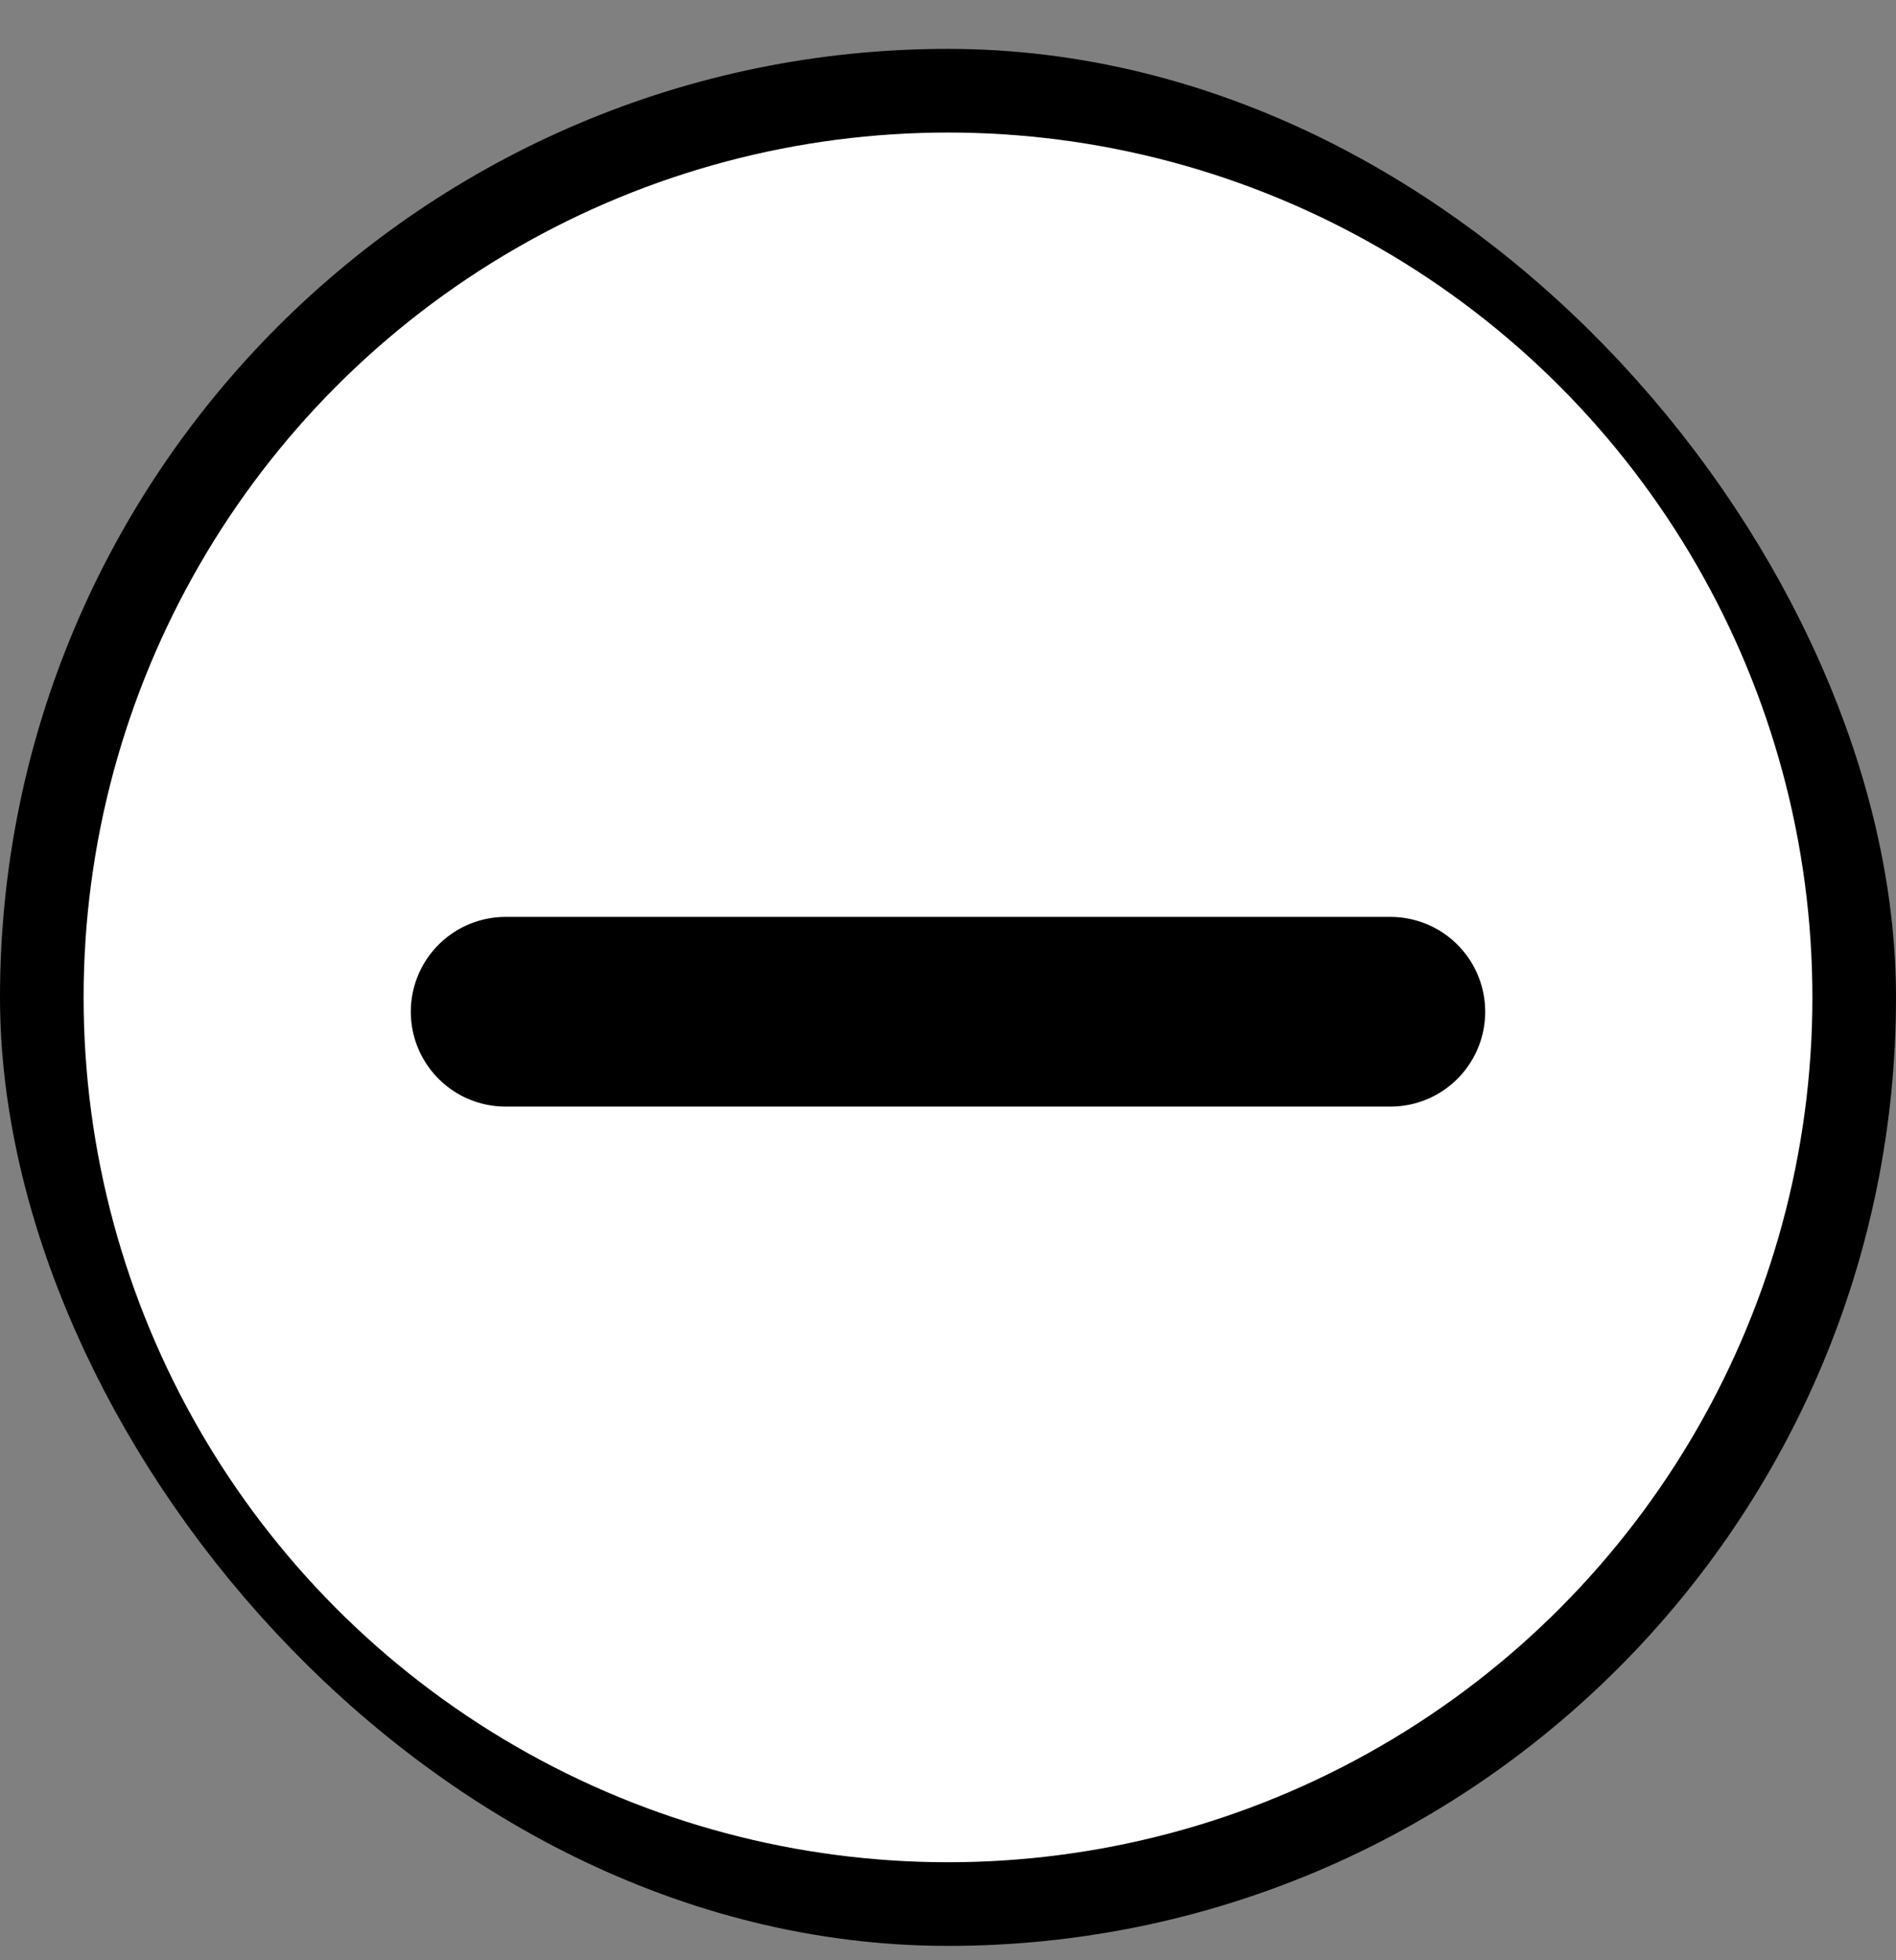 <svg width="30" height="31" viewBox="0 0 30 31" fill="none" xmlns="http://www.w3.org/2000/svg">
<rect x="0" y="0" width="30" height="31" fill="#808080" stroke="none"/>
<rect x="1.5" y="2.273" width="27" height="27" rx="13.5" stroke="black" stroke-width="3"/>
<circle cx="15" cy="15.773" r="13.677" fill="white"/>
<path d="M8 16H22" stroke="black" stroke-width="3" stroke-linecap="round"/>
</svg>
